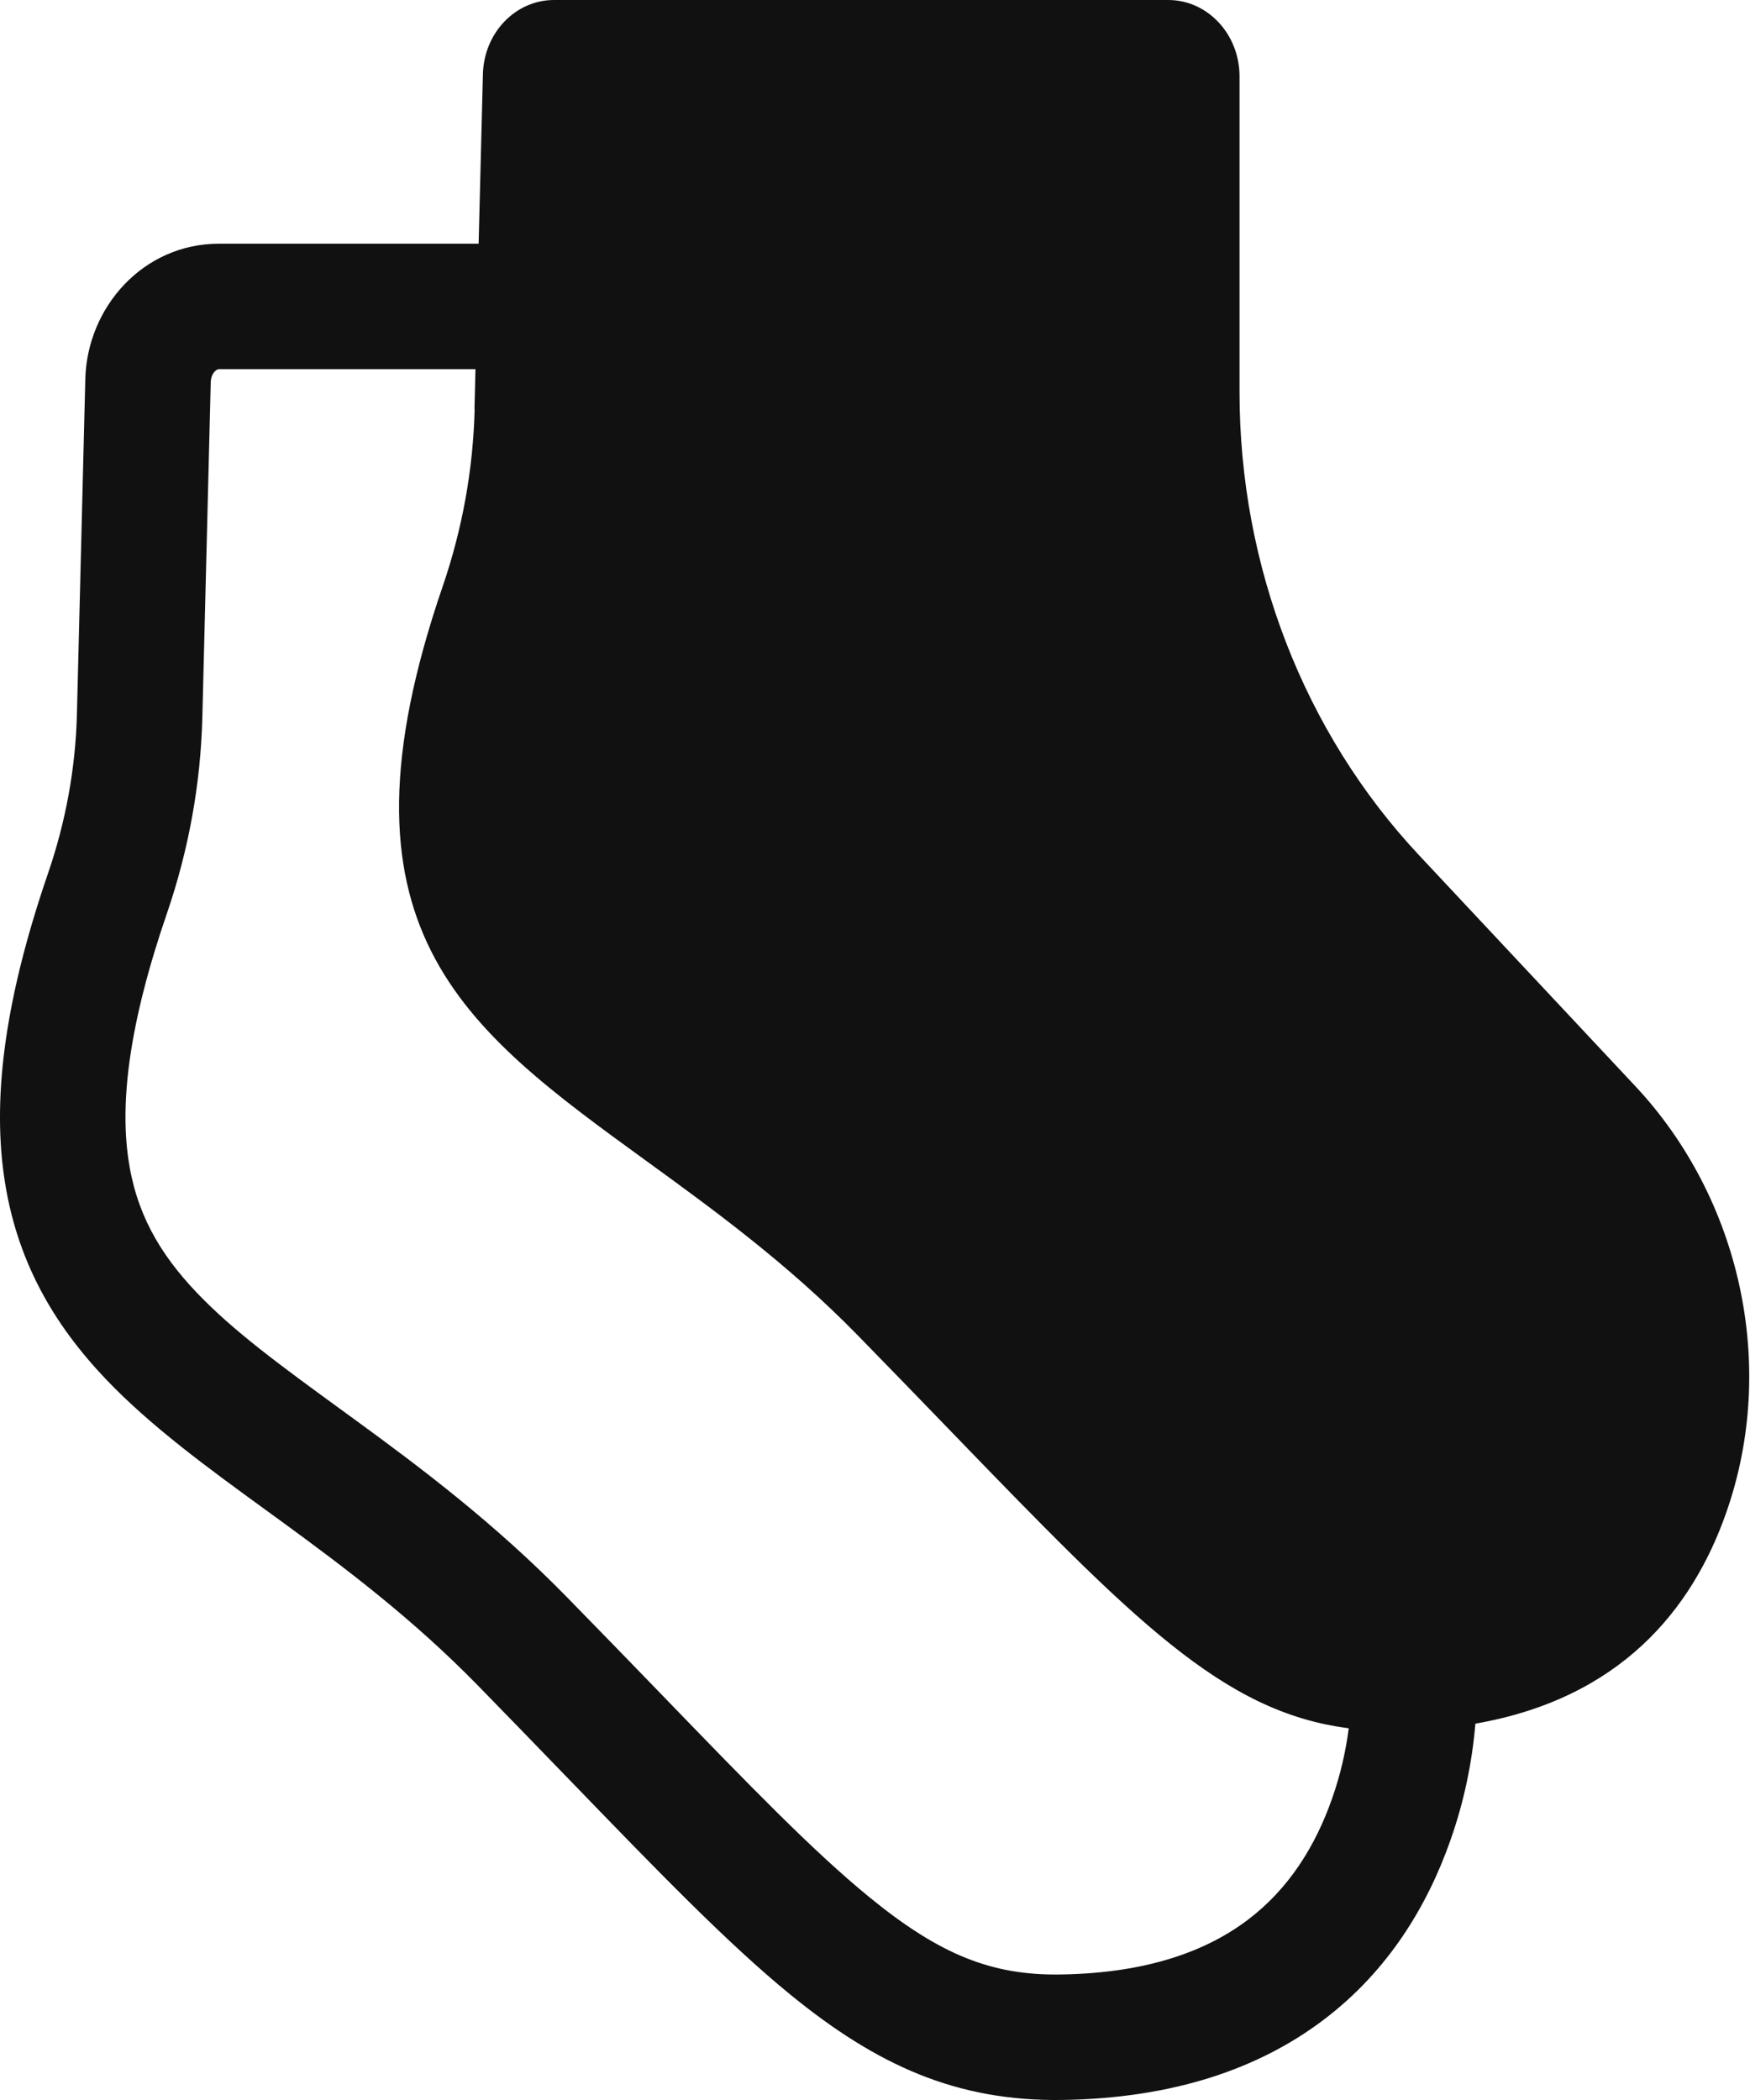 <svg xmlns="http://www.w3.org/2000/svg" fill="none" viewBox="0 0 40 48" height="48" width="40">
<path fill="#111111" d="M10.868 8.438L10.845 9.357H10.849C10.814 10.739 10.564 12.101 10.121 13.396C7.437 21.209 10.553 23.471 14.767 26.531C16.305 27.648 17.99 28.871 19.593 30.509C20.347 31.28 21.04 31.997 21.683 32.662C25.902 37.026 27.942 39.136 30.828 39.503C30.759 40.045 30.633 40.582 30.449 41.106C30.063 42.206 29.456 43.172 28.529 43.876C27.61 44.574 26.264 45.1 24.246 45.131C22.678 45.156 21.491 44.686 19.878 43.37C18.584 42.313 17.135 40.815 15.114 38.724L15.114 38.724C14.461 38.05 13.749 37.313 12.963 36.511C11.298 34.808 9.606 33.54 8.126 32.46L7.772 32.202C6.419 31.216 5.335 30.426 4.498 29.547C3.638 28.645 3.103 27.708 2.93 26.466C2.749 25.176 2.941 23.42 3.819 20.867L3.82 20.864C4.309 19.434 4.586 17.929 4.625 16.397L4.817 8.735C4.82 8.62 4.864 8.538 4.909 8.49C4.953 8.445 4.988 8.438 5.009 8.438H10.868ZM10.94 5.57H5.009C3.262 5.57 1.991 7.032 1.95 8.664L1.95 8.665L1.758 16.325C1.727 17.558 1.503 18.774 1.107 19.935C0.152 22.711 -0.178 24.953 0.089 26.863C0.363 28.822 1.243 30.288 2.422 31.526C3.448 32.602 4.747 33.548 6.042 34.49C6.173 34.585 6.304 34.681 6.435 34.776C7.897 35.843 9.425 36.995 10.914 38.516C11.638 39.257 12.313 39.955 12.946 40.61L12.947 40.61C15.011 42.746 16.628 44.419 18.065 45.591C20.041 47.204 21.864 48.036 24.29 47.999C26.81 47.96 28.777 47.289 30.263 46.16C31.742 45.038 32.632 43.547 33.155 42.056C33.461 41.187 33.648 40.294 33.723 39.398C37.033 38.82 38.677 36.797 39.456 34.577C40.643 31.198 39.768 27.378 37.38 24.828L32.438 19.551C29.808 16.746 28.332 12.934 28.332 8.961V1.745C28.332 0.78 27.6 0 26.703 0H12.663C11.781 0 11.061 0.751 11.038 1.696L10.94 5.57Z" clip-rule="evenodd" fill-rule="evenodd"></path>
</svg>
